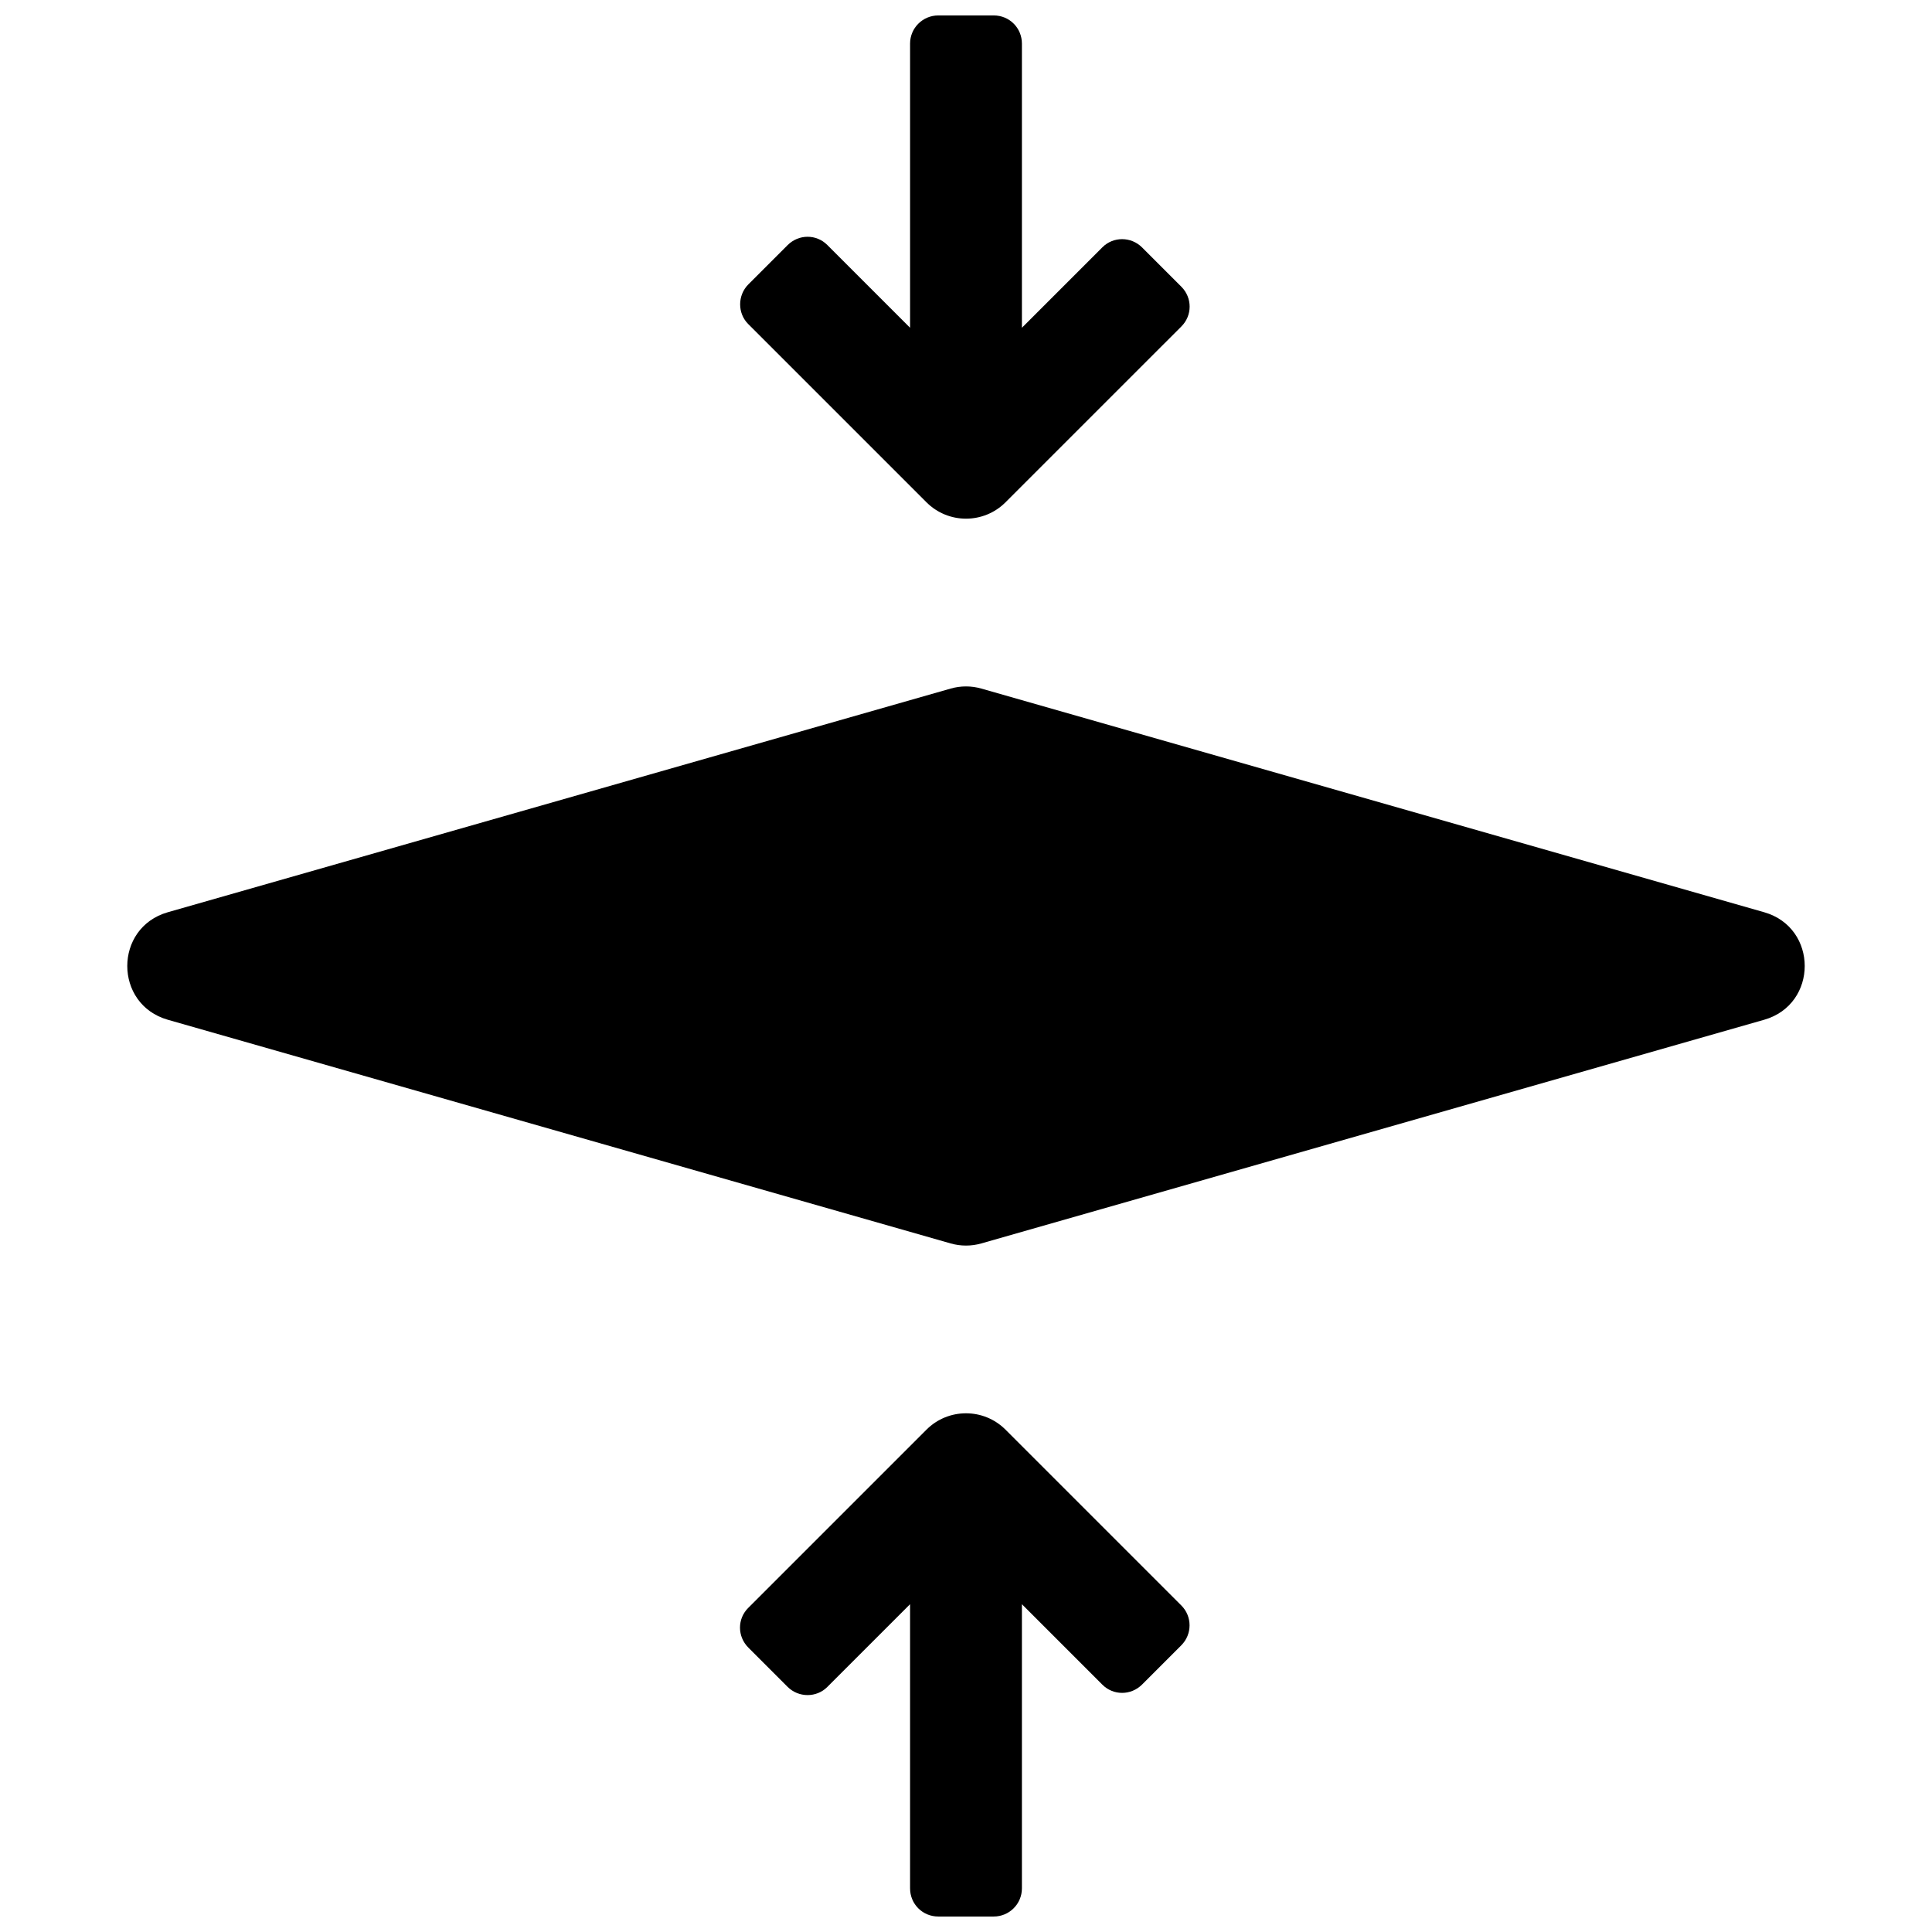 <?xml version="1.0" encoding="UTF-8"?>
<!-- Uploaded to: ICON Repo, www.iconrepo.com, Generator: ICON Repo Mixer Tools -->
<svg width="800px" height="800px" version="1.1" viewBox="144 144 512 512" xmlns="http://www.w3.org/2000/svg">
 <defs>
  <clipPath id="a">
   <path d="m177 148.09h446v503.81h-446z"/>
  </clipPath>
 </defs>
 <g clip-path="url(#a)">
  <path d="m385.18 230.86v-75.309c0-4.129 3.348-7.461 7.481-7.461h14.68c4.191 0 7.477 3.34 7.477 7.461v75.309l21.324-21.324c2.898-2.898 7.609-2.875 10.531 0.047l10.379 10.379c2.965 2.965 2.934 7.641 0.031 10.547l-46.605 46.602c-5.785 5.789-15.168 5.789-20.957 0l-47.25-47.25c-2.832-2.832-2.856-7.59 0.062-10.512l10.379-10.379c2.969-2.965 7.633-2.945 10.523-0.055zm29.637 338.27v75.312c0 4.125-3.348 7.457-7.477 7.457h-14.68c-4.195 0-7.481-3.34-7.481-7.457v-75.312l-21.945 21.945c-2.856 2.856-7.602 2.867-10.523-0.051l-10.379-10.383c-2.965-2.965-2.949-7.625-0.062-10.512l47.25-47.25c5.789-5.789 15.172-5.789 20.957 0l46.605 46.605c2.894 2.894 2.891 7.625-0.031 10.543l-10.379 10.383c-2.965 2.965-7.637 2.941-10.531 0.047zm-10.746-242.65 207.45 59.27c14.332 4.094 14.332 24.402 0 28.496l-207.45 59.273c-2.66 0.758-5.481 0.758-8.145 0l-207.45-59.273c-14.328-4.094-14.328-24.402 0-28.496l207.45-59.27c2.664-0.762 5.484-0.762 8.145 0z"/>
 </g>
</svg>